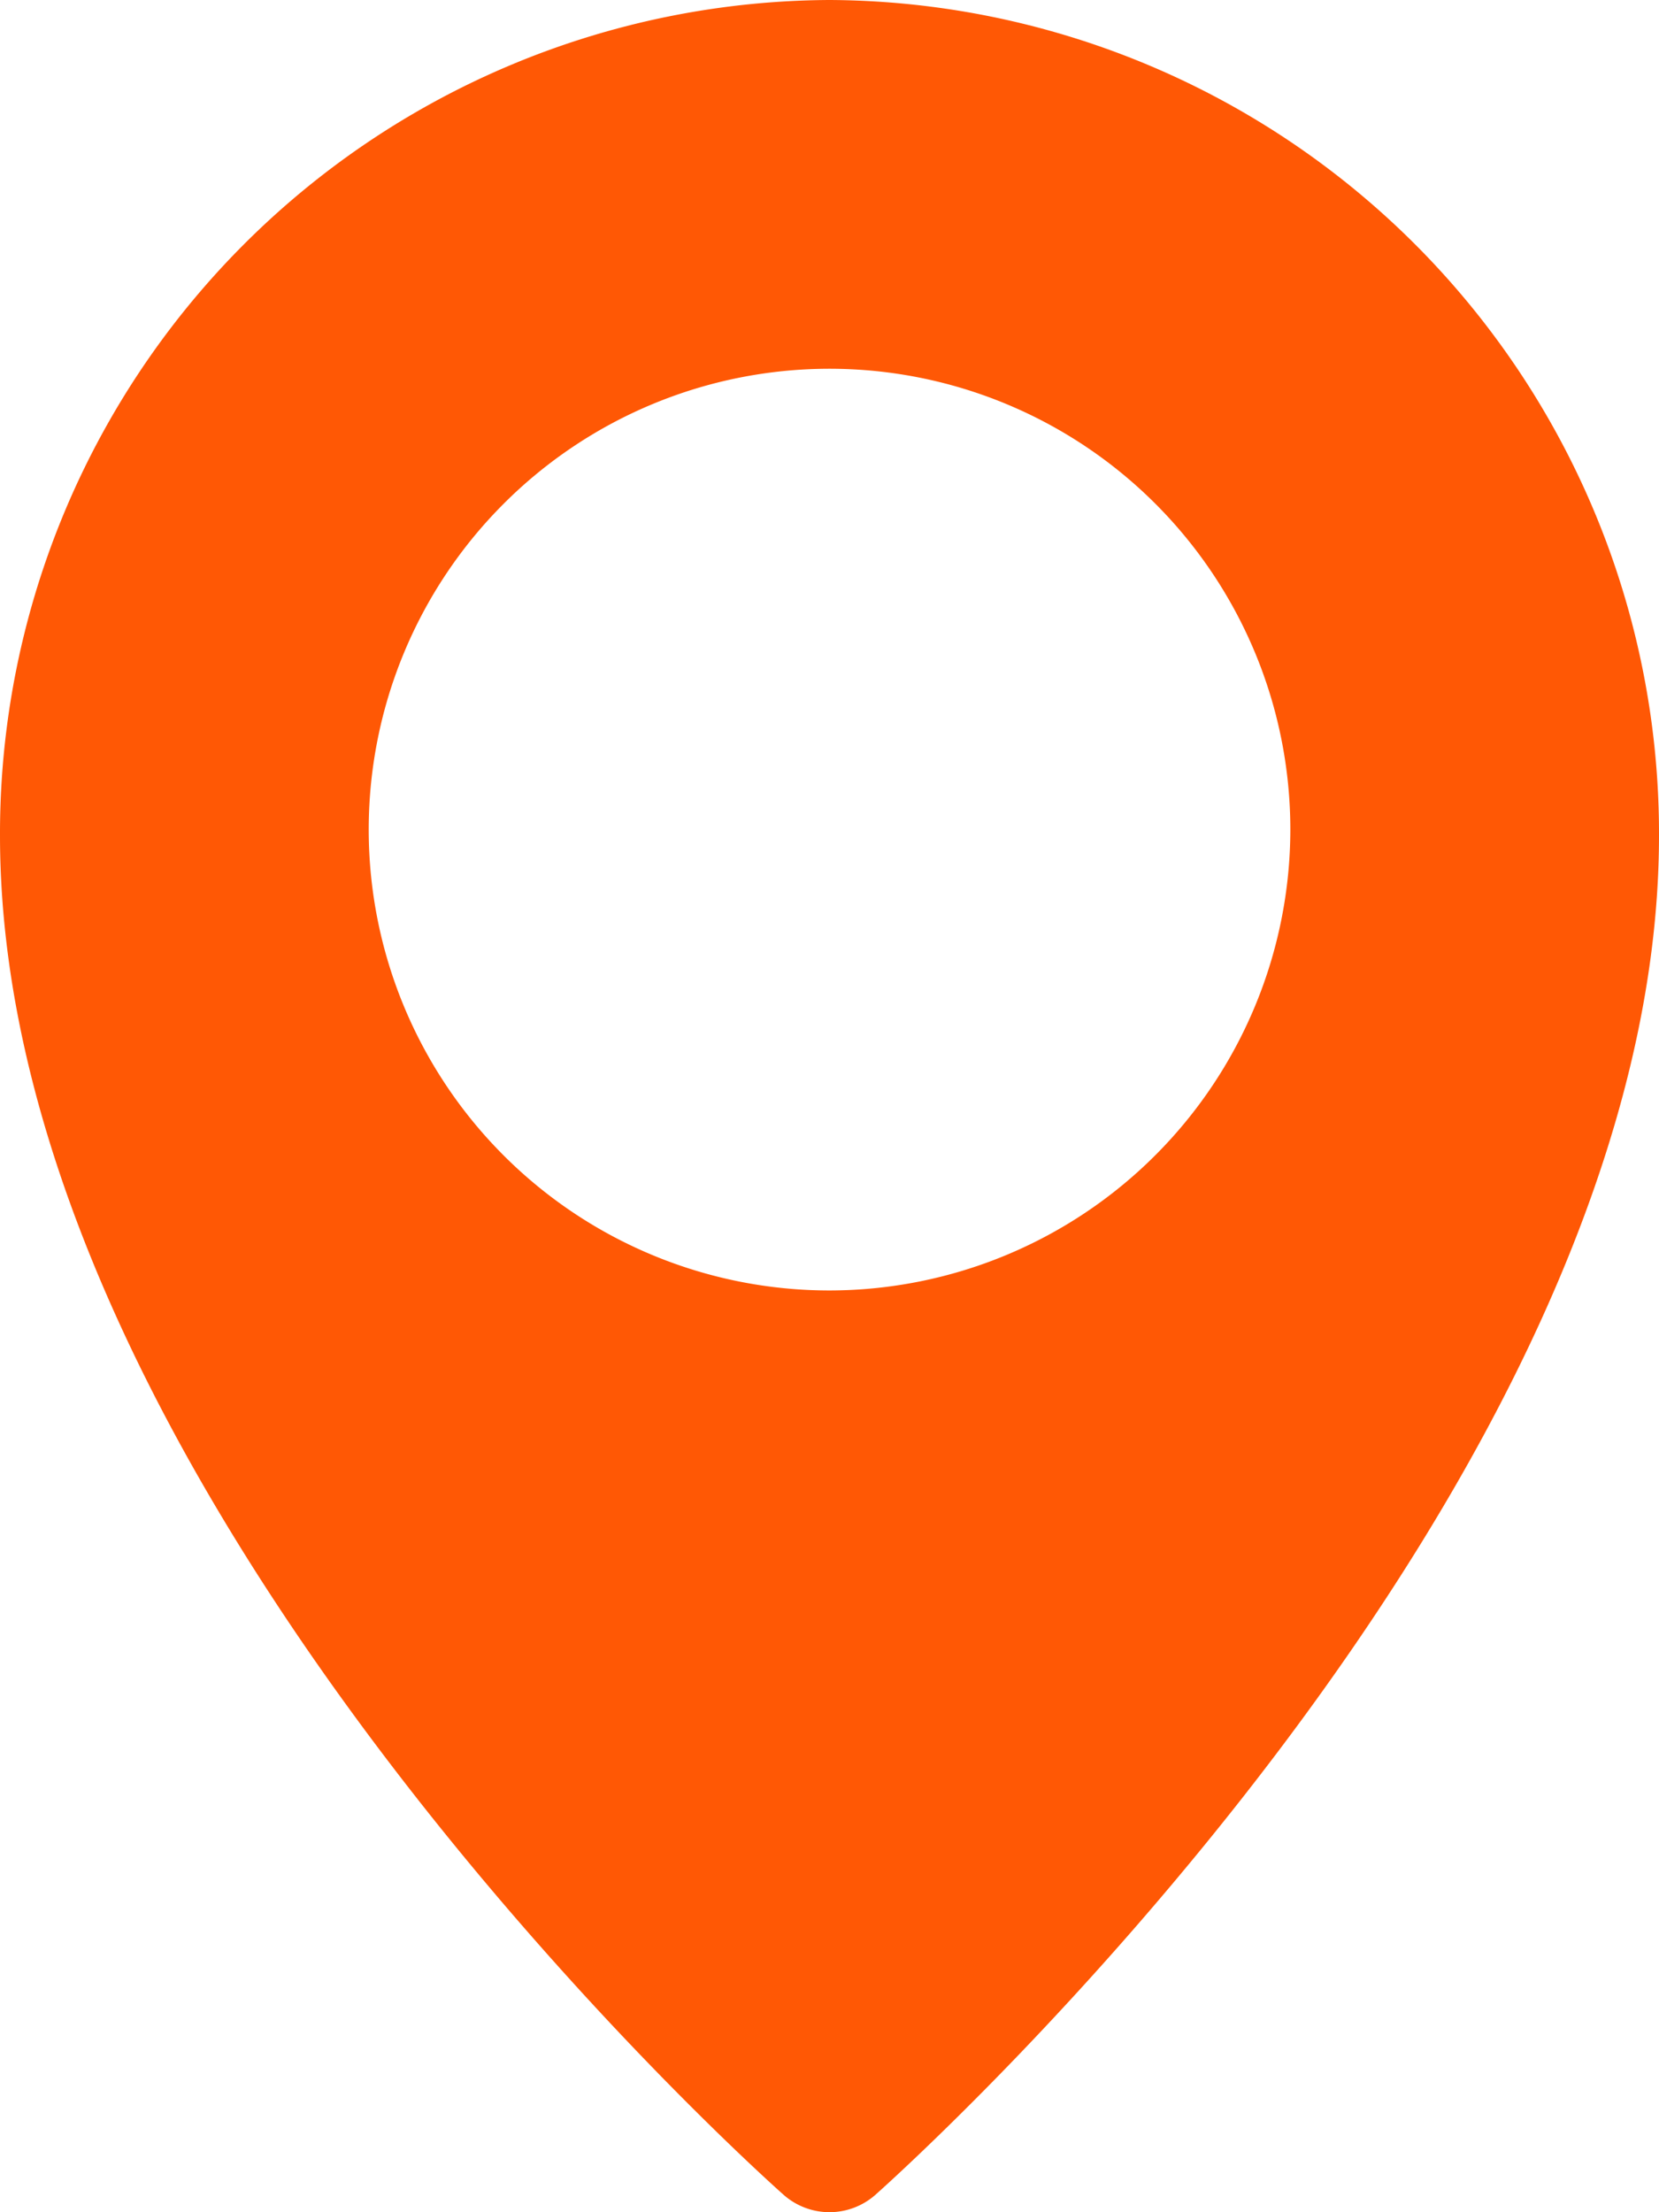 <svg xmlns="http://www.w3.org/2000/svg" width="28.517" height="38.023" viewBox="0 0 28.517 38.023">
  <path id="Path_14635" data-name="Path 14635" d="M17.259,0A14.327,14.327,0,0,0,3,14.362c0,11.253,12.918,22.872,13.468,23.36a1.191,1.191,0,0,0,1.581,0c.55-.49,13.468-12.109,13.468-23.362A14.327,14.327,0,0,0,17.259,0Zm0,22.18a7.921,7.921,0,1,1,7.921-7.921A7.93,7.93,0,0,1,17.259,22.18Z" transform="translate(-3)" fill="#ff5805"/>
</svg>
